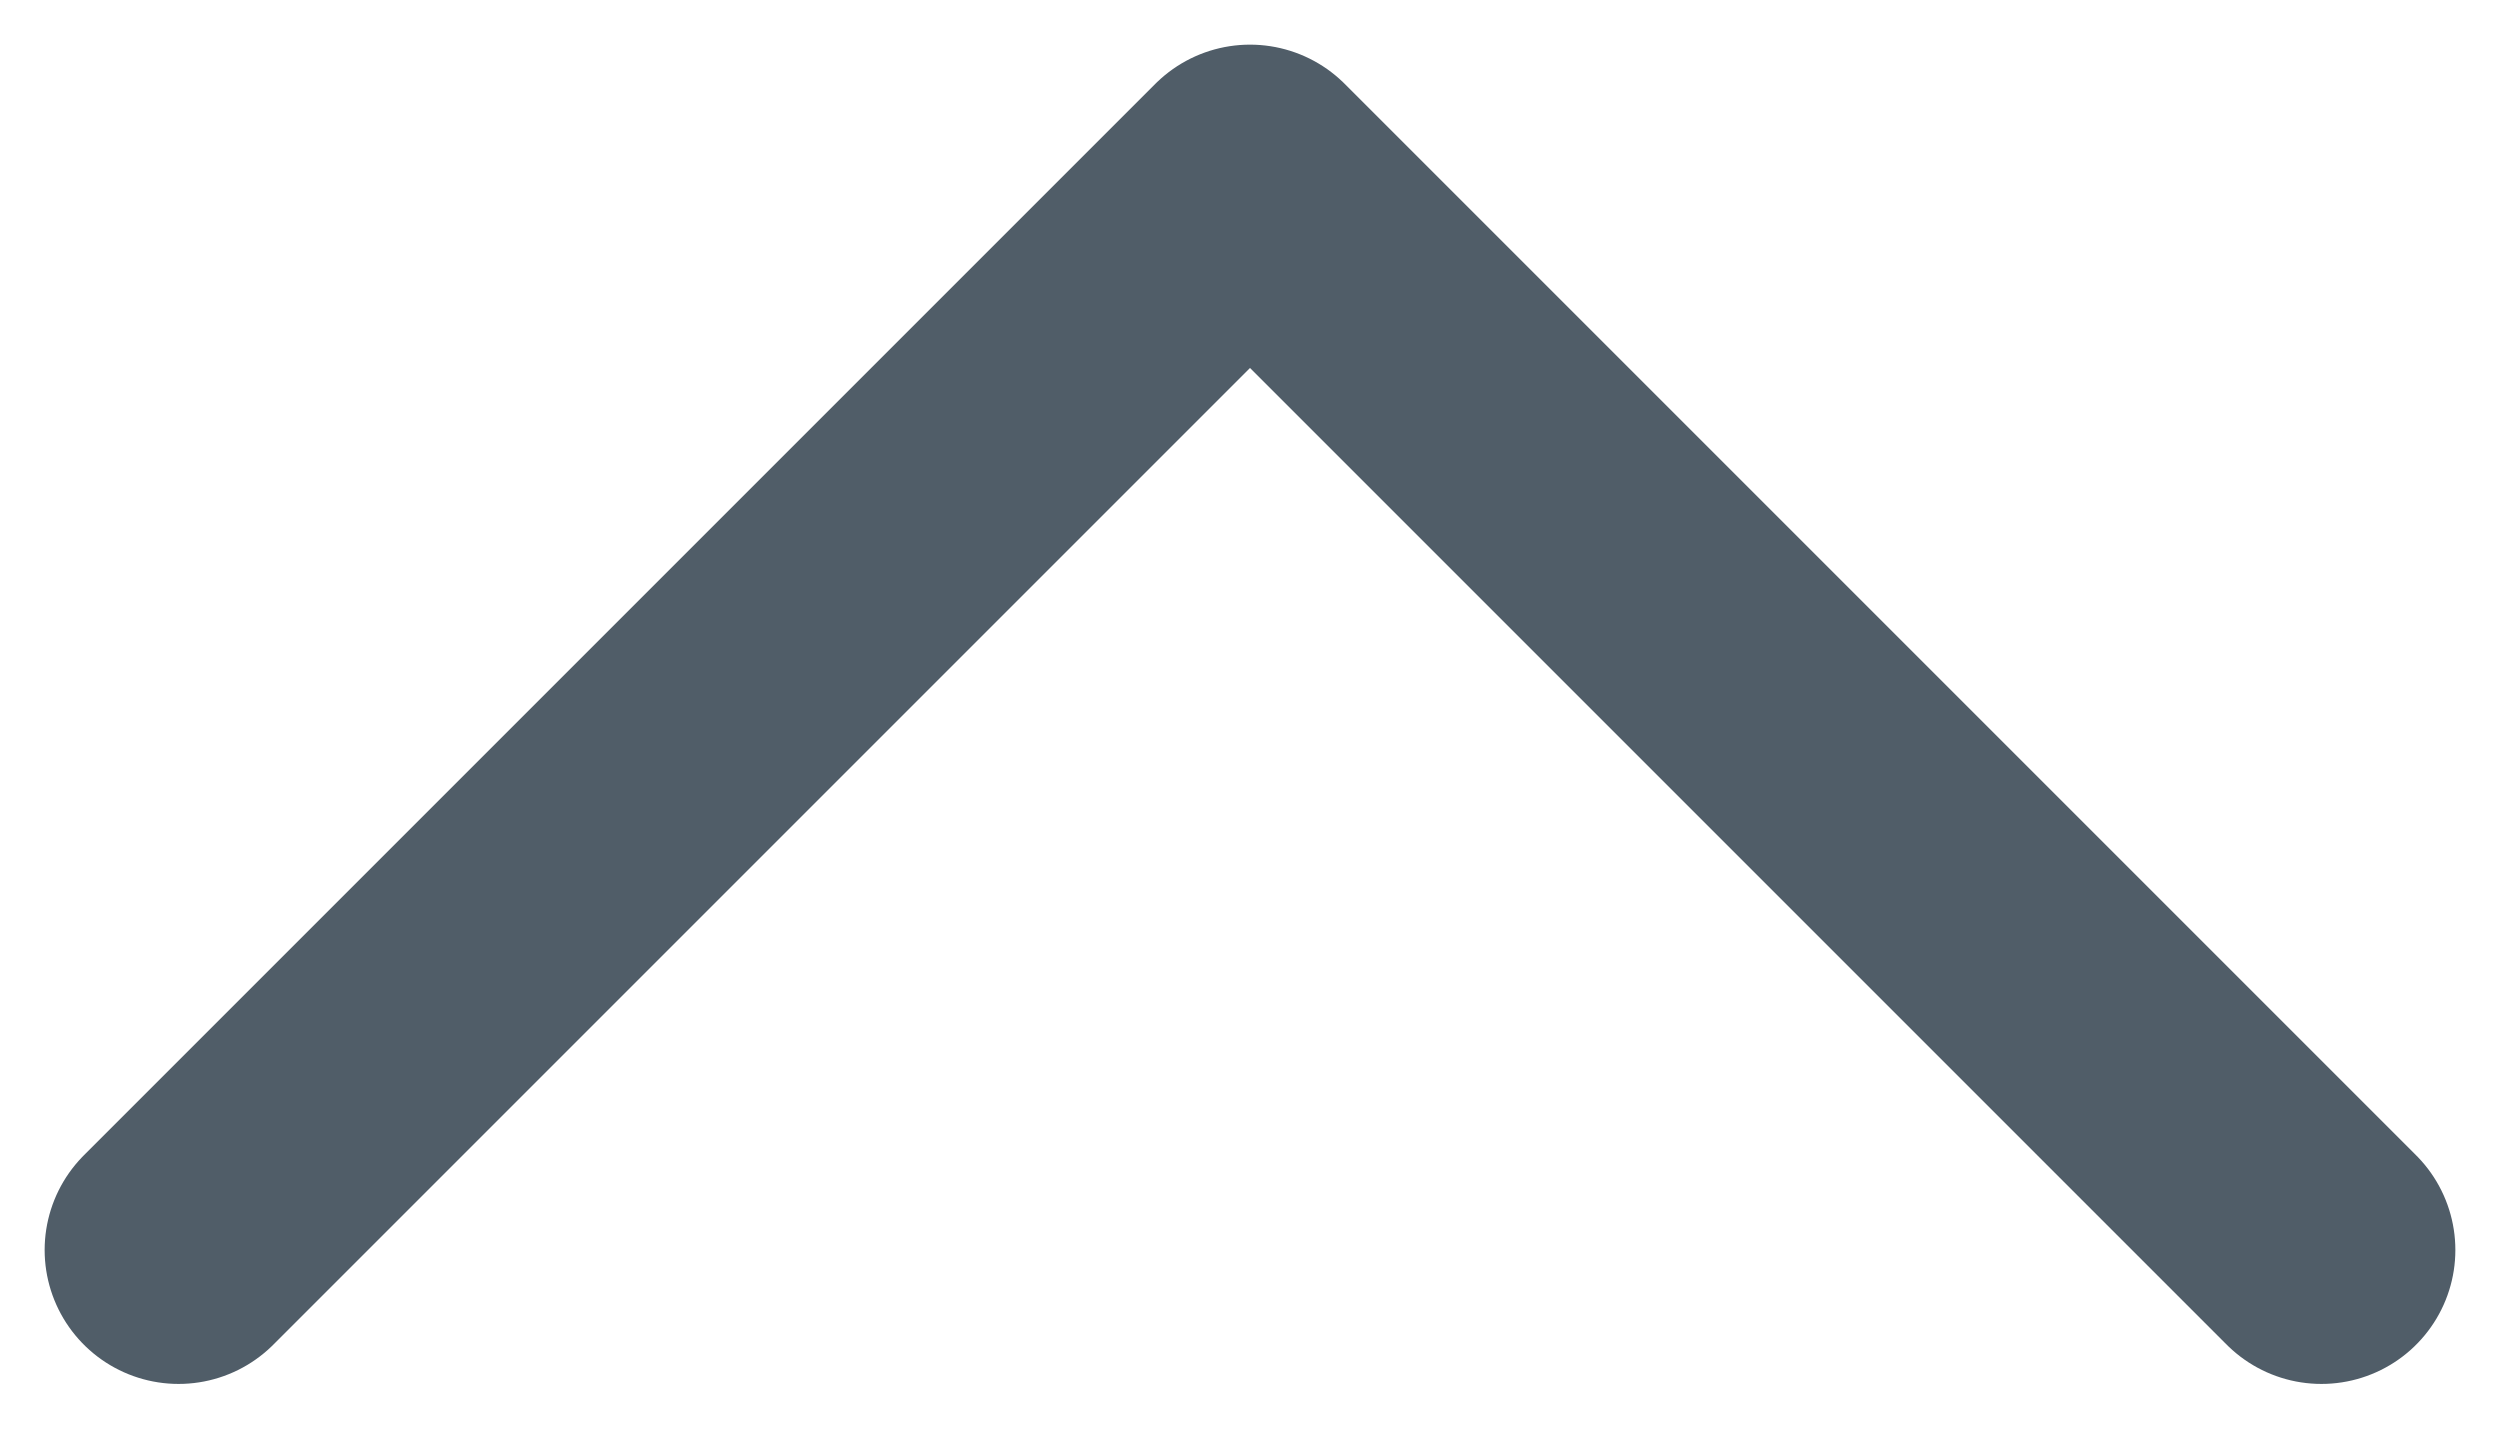 <svg width="14" height="8" viewBox="0 0 14 8" fill="none" xmlns="http://www.w3.org/2000/svg">
<path d="M1 7L7 1L13 7" stroke="#505D68" stroke-width="1.5" stroke-linecap="round" stroke-linejoin="round"/>
</svg>
